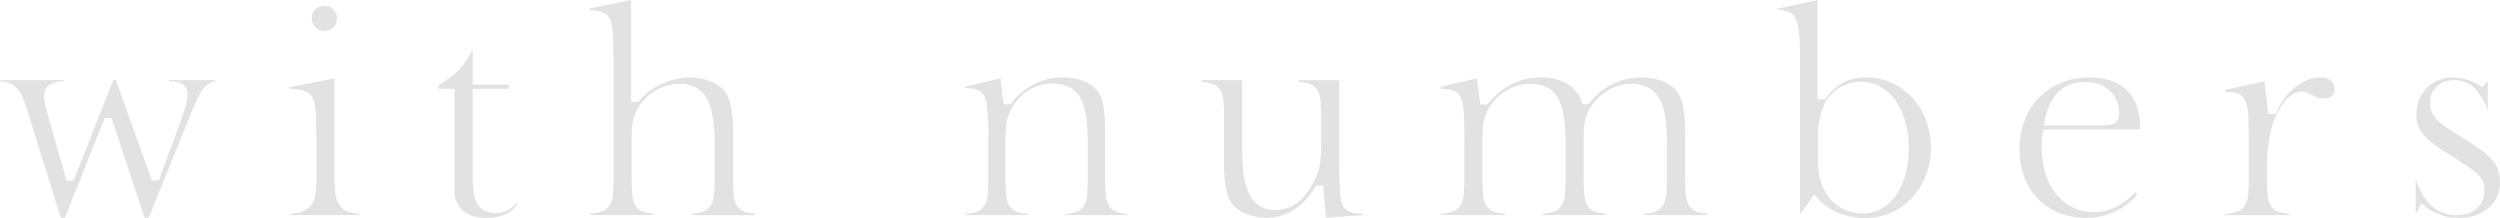 <svg xmlns="http://www.w3.org/2000/svg" width="527.967" height="46.055" viewBox="0 0 527.967 46.055">
  <g id="グループ_5254" data-name="グループ 5254" transform="translate(1351.973 -4881.7)">
    <g id="グループ_5243" data-name="グループ 5243" transform="translate(-1351.973 4898.63)">
      <path id="パス_4345" data-name="パス 4345" d="M-1321.44,4949.079l-6.967-21.071h-1.466l-8.394,21.071h-.864l-7.229-23.135a23.319,23.319,0,0,0-1.015-2.682,5.739,5.739,0,0,0-1.29-1.819,4.185,4.185,0,0,0-1.878-.978,8.862,8.862,0,0,0-1.43-.2v-.257h13.365v.252a6.268,6.268,0,0,0-2.69.606,2.706,2.706,0,0,0-1.364,2.541,7.129,7.129,0,0,0,.192,1.533q.174.781.463,1.937l4.073,14.316h1.5l8.394-21.185h.548l7.595,21.185h1.465l3.64-9.827q.689-1.895,1.146-3.18c.315-.888.554-1.614.73-2.22s.306-1.118.389-1.527a6.473,6.473,0,0,0,.132-1.26,2.508,2.508,0,0,0-1.206-2.434,6.352,6.352,0,0,0-2.62-.49v-.247h9.653v.3a3.935,3.935,0,0,0-.92.261,4.091,4.091,0,0,0-1.538,1.255,10.948,10.948,0,0,0-1.344,2.3c-.423.919-.946,2.141-1.556,3.63l-8.629,21.322Z" transform="translate(1351.973 -4920.011)" fill="#e2e2e2"/>
    </g>
    <g id="グループ_5244" data-name="グループ 5244" transform="translate(-1290.76 4882.927)">
      <path id="パス_4346" data-name="パス 4346" d="M-1213.339,4928.676v-.278a10.718,10.718,0,0,0,2.16-.358,4.22,4.22,0,0,0,2.116-1.309,4.9,4.9,0,0,0,1-2.43,23.076,23.076,0,0,0,.21-3.42v-7.31c0-2.21-.029-4.058-.086-5.488a15.513,15.513,0,0,0-.34-3.12,3.275,3.275,0,0,0-1.793-2.384,8.948,8.948,0,0,0-3.377-.558v-.4l9.425-1.827v20.684a25.719,25.719,0,0,0,.21,3.7,5.542,5.542,0,0,0,.935,2.508,3.75,3.75,0,0,0,2.073,1.382,10.962,10.962,0,0,0,2.093.33v.275Zm7.168-38.887a2.542,2.542,0,0,1-1.887-.769,2.544,2.544,0,0,1-.769-1.888,2.544,2.544,0,0,1,.769-1.887,2.546,2.546,0,0,1,1.888-.769,2.546,2.546,0,0,1,1.887.769,2.544,2.544,0,0,1,.769,1.887,2.546,2.546,0,0,1-.769,1.888A2.544,2.544,0,0,1-1206.171,4889.789Z" transform="translate(1213.453 -4884.476)" fill="#e2e2e2"/>
    </g>
    <g id="グループ_5245" data-name="グループ 5245" transform="translate(-1259.411 4892.349)">
      <path id="パス_4347" data-name="パス 4347" d="M-1132.263,4941.146a7.433,7.433,0,0,1-5.143-1.567,5.758,5.758,0,0,1-1.682-4.516v-21.155h-3.426v-.726a22.285,22.285,0,0,0,4.491-3.429,12.809,12.809,0,0,0,2.592-3.956h.172v7.195h7.652v.916h-7.652v18.244a24.794,24.794,0,0,0,.209,3.5,7.3,7.3,0,0,0,.758,2.5,3.5,3.5,0,0,0,1.6,1.545,5.381,5.381,0,0,0,2.255.425,5.52,5.52,0,0,0,2.882-.727,6.521,6.521,0,0,0,1.693-1.539l.16.122a5.135,5.135,0,0,1-2.115,2.175A8.984,8.984,0,0,1-1132.263,4941.146Z" transform="translate(1142.514 -4905.797)" fill="#e2e2e2"/>
    </g>
    <g id="グループ_5246" data-name="グループ 5246" transform="translate(-1227.434 4881.7)">
      <path id="パス_4348" data-name="パス 4348" d="M-1048.568,4927.127v-.278a10.832,10.832,0,0,0,1.912-.3,3.348,3.348,0,0,0,1.951-1.285,5.014,5.014,0,0,0,.785-2.383,33.948,33.948,0,0,0,.148-3.554v-7.194c0-4.454-.521-7.572-1.594-9.532a6.058,6.058,0,0,0-5.743-3.172,9.962,9.962,0,0,0-5.35,1.5,10.488,10.488,0,0,0-3.77,4.109l-.021.044c-.2.438-.371.853-.511,1.231a7.634,7.634,0,0,0-.356,1.389,12.792,12.792,0,0,0-.154,1.687c-.02.585-.029,1.314-.029,2.227v7.309c0,1.609.039,2.848.117,3.787a5.148,5.148,0,0,0,.75,2.507,3.158,3.158,0,0,0,1.916,1.3,13.145,13.145,0,0,0,1.9.3v.3h-13.422v-.3a14.738,14.738,0,0,0,1.946-.3,3.371,3.371,0,0,0,1.989-1.244,4.807,4.807,0,0,0,.828-2.4,34.1,34.1,0,0,0,.148-3.554v-23.925c0-2.249-.029-4.068-.087-5.406a19.469,19.469,0,0,0-.329-3.157,4.006,4.006,0,0,0-.481-1.4,2.7,2.7,0,0,0-1.133-1.021,5.244,5.244,0,0,0-1.648-.456c-.393-.052-.844-.087-1.347-.106v-.354l8.739-1.8v21.555h1.554l.265-.353a9.292,9.292,0,0,1,1.957-1.9,15.133,15.133,0,0,1,2.617-1.537,16.3,16.3,0,0,1,2.953-1.03,12.522,12.522,0,0,1,2.958-.373,11.643,11.643,0,0,1,4.486.846,7.315,7.315,0,0,1,3.039,2.182,8.077,8.077,0,0,1,1.261,3.1,28.364,28.364,0,0,1,.437,5.611v9.136c0,1.607.038,2.837.118,3.759a5.294,5.294,0,0,0,.741,2.494,3.122,3.122,0,0,0,1.924,1.344,13.15,13.15,0,0,0,1.9.3v.3Z" transform="translate(1070.153 -4881.7)" fill="#e2e2e2"/>
    </g>
    <g id="グループ_5247" data-name="グループ 5247" transform="translate(-1148.178 4898.059)">
      <path id="パス_4349" data-name="パス 4349" d="M-869.617,4947.787v-.221a10.289,10.289,0,0,0,1.89-.3,3.341,3.341,0,0,0,1.916-1.283,5.027,5.027,0,0,0,.786-2.384,33.335,33.335,0,0,0,.148-3.5v-7.537a37.851,37.851,0,0,0-.353-5.616,11.6,11.6,0,0,0-1.216-3.9,5.481,5.481,0,0,0-2.417-2.334,7.874,7.874,0,0,0-3.408-.686,9.611,9.611,0,0,0-5.18,1.477,10.115,10.115,0,0,0-3.658,4.029c-.206.41-.38.8-.523,1.168a6.964,6.964,0,0,0-.362,1.374,16.627,16.627,0,0,0-.181,1.66c-.04.611-.059,1.367-.059,2.312v7.652c0,1.61.039,2.839.118,3.758a5.1,5.1,0,0,0,.749,2.478,3.163,3.163,0,0,0,1.951,1.3,13.942,13.942,0,0,0,1.921.3v.244h-13.193v-.246a13.857,13.857,0,0,0,1.866-.3,3.345,3.345,0,0,0,1.954-1.242,4.761,4.761,0,0,0,.828-2.372,33.244,33.244,0,0,0,.148-3.526v-7.594a54.175,54.175,0,0,0-.365-8.479,5.854,5.854,0,0,0-.508-1.442,2.59,2.59,0,0,0-1.156-1.12,4.771,4.771,0,0,0-1.615-.43c-.363-.039-.781-.066-1.266-.08v-.256l7.494-1.78.661,5.448h1.434l.265-.328a14.83,14.83,0,0,1,4.8-3.938,12.943,12.943,0,0,1,5.937-1.387,12.129,12.129,0,0,1,4.472.795,6.723,6.723,0,0,1,2.937,2.058,7.448,7.448,0,0,1,1.2,3.025,31.423,31.423,0,0,1,.384,5.572v9.536a37.313,37.313,0,0,0,.148,3.776,5.571,5.571,0,0,0,.734,2.439,3.047,3.047,0,0,0,1.936,1.324,13.792,13.792,0,0,0,1.807.293v.249Z" transform="translate(890.802 -4918.719)" fill="#e2e2e2"/>
    </g>
    <g id="グループ_5248" data-name="グループ 5248" transform="translate(-1098.214 4898.63)">
      <path id="パス_4350" data-name="パス 4350" d="M-764,4949.079a11.48,11.48,0,0,1-4.322-.849,6.842,6.842,0,0,1-3.019-2.163,7.363,7.363,0,0,1-1.242-3.125,30.881,30.881,0,0,1-.412-5.6v-9.079c0-1.577-.039-2.841-.117-3.758a5.127,5.127,0,0,0-.749-2.477,3.3,3.3,0,0,0-1.926-1.328,14.781,14.781,0,0,0-1.947-.362v-.327h8.568v14.705c0,4.334.509,7.419,1.556,9.43a5.733,5.733,0,0,0,5.438,3.274c3.722,0,6.628-2.391,8.636-7.1a14.231,14.231,0,0,0,.49-1.349,11.227,11.227,0,0,0,.311-1.364c.081-.485.141-1.033.182-1.629s.059-1.31.059-2.115v-5.6c0-1.577-.039-2.841-.117-3.758a5.121,5.121,0,0,0-.749-2.477,3.3,3.3,0,0,0-1.926-1.328,14.765,14.765,0,0,0-1.947-.362v-.327h8.568v16.646c0,2.174.029,3.973.087,5.347a27.72,27.72,0,0,0,.268,3.192,4.026,4.026,0,0,0,.485,1.48,2.69,2.69,0,0,0,1.133,1.021,4.767,4.767,0,0,0,1.647.432c.379.039.83.065,1.348.079v.3l-7.737.563-.622-6.792h-1.53l-.258.422a13.715,13.715,0,0,1-4.684,4.863A10.854,10.854,0,0,1-764,4949.079Z" transform="translate(777.737 -4920.011)" fill="#e2e2e2"/>
    </g>
    <g id="グループ_5249" data-name="グループ 5249" transform="translate(-1047.735 4898.059)">
      <path id="パス_4351" data-name="パス 4351" d="M-620.568,4947.787v-.278a10.827,10.827,0,0,0,1.912-.3,3.429,3.429,0,0,0,1.976-1.31,5.016,5.016,0,0,0,.817-2.385,33.11,33.11,0,0,0,.148-3.526v-7.2a38.565,38.565,0,0,0-.352-5.642,11.535,11.535,0,0,0-1.248-3.96,5.754,5.754,0,0,0-2.463-2.383,7.936,7.936,0,0,0-3.5-.718,9.526,9.526,0,0,0-5.185,1.538,10.818,10.818,0,0,0-3.759,4.068,11.869,11.869,0,0,0-.536,1.226,7.7,7.7,0,0,0-.355,1.354,12.123,12.123,0,0,0-.156,1.694c-.019.6-.029,1.359-.029,2.311v7.252c0,1.61.038,2.848.117,3.787a5.351,5.351,0,0,0,.741,2.523,3.143,3.143,0,0,0,1.993,1.347,14.838,14.838,0,0,0,1.945.3v.3h-13.422v-.3a14.857,14.857,0,0,0,1.888-.294,3.235,3.235,0,0,0,1.975-1.263,5.033,5.033,0,0,0,.786-2.384,34.046,34.046,0,0,0,.148-3.553v-7.2a39.05,39.05,0,0,0-.353-5.7,11.969,11.969,0,0,0-1.213-3.948,5.447,5.447,0,0,0-2.421-2.37,8.015,8.015,0,0,0-3.464-.687,9.913,9.913,0,0,0-5.291,1.532,9.86,9.86,0,0,0-3.726,4.1,11.793,11.793,0,0,0-.52,1.2,7.68,7.68,0,0,0-.356,1.354,12.178,12.178,0,0,0-.156,1.694c-.019.6-.029,1.359-.029,2.311v7.252c0,1.645.038,2.9.117,3.843a5.151,5.151,0,0,0,.75,2.507,3.152,3.152,0,0,0,1.916,1.3,13.125,13.125,0,0,0,1.9.3v.3h-13.422v-.3a14.906,14.906,0,0,0,1.945-.3,3.364,3.364,0,0,0,1.989-1.244,4.805,4.805,0,0,0,.828-2.4,33.947,33.947,0,0,0,.148-3.553v-7.309c0-2.171-.029-4.007-.086-5.459a15.638,15.638,0,0,0-.341-3.154,5.679,5.679,0,0,0-.475-1.366,2.517,2.517,0,0,0-1.128-1.062,4.757,4.757,0,0,0-1.647-.431c-.384-.04-.829-.066-1.348-.08v-.424l7.673-1.789.717,5.512h1.461l.264-.3a17.115,17.115,0,0,1,5.126-4.1,13.1,13.1,0,0,1,5.861-1.307,10.874,10.874,0,0,1,5.6,1.332,6.809,6.809,0,0,1,3.044,3.732l.209.589h1.282l.266-.337a13.908,13.908,0,0,1,4.834-3.921,13.638,13.638,0,0,1,6.063-1.394,12.15,12.15,0,0,1,4.552.821,6.7,6.7,0,0,1,2.96,2.132,7.316,7.316,0,0,1,1.3,3.1,30.648,30.648,0,0,1,.411,5.679v9.079c0,1.61.048,2.854.148,3.8a5.84,5.84,0,0,0,.727,2.484,3.019,3.019,0,0,0,1.944,1.366,13.977,13.977,0,0,0,1.922.3v.3Z" transform="translate(663.509 -4918.719)" fill="#e2e2e2"/>
    </g>
    <g id="グループ_5250" data-name="グループ 5250" transform="translate(-976.926 4881.707)">
      <path id="パス_4352" data-name="パス 4352" d="M-484.4,4927.764a14.6,14.6,0,0,1-5.736-1.129,11.973,11.973,0,0,1-4.338-3.028l-.742-.835-2.975,4.24v-33.482c0-4.066-.262-6.524-.825-7.738a3.266,3.266,0,0,0-.54-.871,2.817,2.817,0,0,0-.991-.68,7.556,7.556,0,0,0-1.426-.426c-.359-.078-.788-.153-1.3-.228l8.794-1.872v20.978h1.55l.265-.348a11.079,11.079,0,0,1,3.722-3.26,10.347,10.347,0,0,1,4.711-1.018,12.96,12.96,0,0,1,5.375,1.121,13.5,13.5,0,0,1,4.343,3.109,14.519,14.519,0,0,1,2.905,4.711,16.251,16.251,0,0,1,1.054,5.877,16.026,16.026,0,0,1-1.08,5.928,14.928,14.928,0,0,1-2.936,4.719,13.421,13.421,0,0,1-4.368,3.107A13.3,13.3,0,0,1-484.4,4927.764Zm-.857-28.779a8.756,8.756,0,0,0-4.628,1.242,8.184,8.184,0,0,0-3.133,3.48,16.583,16.583,0,0,0-1.345,7.3v5.082a12.877,12.877,0,0,0,.678,4.261,10.268,10.268,0,0,0,1.908,3.371,8.983,8.983,0,0,0,2.975,2.248,8.747,8.747,0,0,0,3.775.827,8.189,8.189,0,0,0,4.059-1.026,9.35,9.35,0,0,0,3.091-2.865,14.188,14.188,0,0,0,1.953-4.323,20.746,20.746,0,0,0,.689-5.518,20.574,20.574,0,0,0-.718-5.579,14.961,14.961,0,0,0-2.007-4.431,9.809,9.809,0,0,0-3.17-2.976A8.159,8.159,0,0,0-485.26,4898.984Z" transform="translate(503.275 -4881.716)" fill="#e2e2e2"/>
    </g>
    <g id="グループ_5251" data-name="グループ 5251" transform="translate(-925.479 4898.059)">
      <path id="パス_4353" data-name="パス 4353" d="M-372.777,4948.357a15.294,15.294,0,0,1-5.777-1.048,12.811,12.811,0,0,1-4.409-2.938,13.313,13.313,0,0,1-2.864-4.554,16.515,16.515,0,0,1-1.026-5.937,17.011,17.011,0,0,1,1.083-6.134,13.77,13.77,0,0,1,3.03-4.779,14.152,14.152,0,0,1,4.678-3.117,15.478,15.478,0,0,1,5.97-1.131c3.434,0,6.106.922,7.944,2.741s2.765,4.5,2.765,7.966c0,.091,0,.163-.01.218a7.41,7.41,0,0,1-.877.041h-19.476l-.168.667a7.894,7.894,0,0,0-.195,1.253c-.04.457-.061.973-.061,1.532a20.031,20.031,0,0,0,.75,5.646,13.15,13.15,0,0,0,2.208,4.436,10.405,10.405,0,0,0,3.494,2.9,9.924,9.924,0,0,0,4.54,1.038A10.518,10.518,0,0,0-366.32,4946a15.361,15.361,0,0,0,3.872-3l.487.438A13.9,13.9,0,0,1-372.777,4948.357Zm-.228-28.665c-4.572,0-7.439,2.716-8.518,8.075l-.213,1.059h11.587c.8,0,1.42-.02,1.9-.061a3.72,3.72,0,0,0,1.348-.318,1.759,1.759,0,0,0,.892-.973,3.3,3.3,0,0,0,.168-1.132,6.339,6.339,0,0,0-1.966-4.843A7.354,7.354,0,0,0-373.005,4919.692Z" transform="translate(386.854 -4918.719)" fill="#e2e2e2"/>
    </g>
    <g id="グループ_5252" data-name="グループ 5252" transform="translate(-882.081 4898.059)">
      <path id="パス_4354" data-name="パス 4354" d="M-288.535,4947.787v-.276a10.965,10.965,0,0,0,1.969-.3,3.5,3.5,0,0,0,1.966-1.266,4.808,4.808,0,0,0,.829-2.4,34.056,34.056,0,0,0,.148-3.553v-6.681c0-2.589-.029-4.638-.087-6.087a9.439,9.439,0,0,0-.654-3.54,2.938,2.938,0,0,0-2.143-1.717,13.544,13.544,0,0,0-2.141-.2v-.416l8.341-1.812.778,6.894h1.6l.23-.533a13.538,13.538,0,0,1,1.742-2.948,12.515,12.515,0,0,1,2.265-2.267,10.929,10.929,0,0,1,2.535-1.454,6.941,6.941,0,0,1,2.583-.507,3.53,3.53,0,0,1,2.316.679,2.05,2.05,0,0,1,.74,1.692,1.879,1.879,0,0,1-.563,1.484,2.736,2.736,0,0,1-1.864.544,3.7,3.7,0,0,1-1.24-.175,7.654,7.654,0,0,1-1-.436c-.323-.171-.626-.332-.911-.484a2.873,2.873,0,0,0-1.359-.333c-1.309,0-2.58.777-3.78,2.31a15.324,15.324,0,0,0-2.553,5.3,27.112,27.112,0,0,0-.74,3.874,36.74,36.74,0,0,0-.264,4.476v1.941c0,1.609.038,2.848.117,3.787a5.149,5.149,0,0,0,.75,2.507,3.149,3.149,0,0,0,1.915,1.3,13.142,13.142,0,0,0,1.9.3v.3Z" transform="translate(288.649 -4918.719)" fill="#e2e2e2"/>
    </g>
    <g id="グループ_5253" data-name="グループ 5253" transform="translate(-841.825 4898.059)">
      <path id="パス_4355" data-name="パス 4355" d="M-188.386,4948.357a11.025,11.025,0,0,1-7.1-2.375l-.807-.649-1.261,2.207v-7.431c1.662,5.094,4.569,7.675,8.652,7.675a6.382,6.382,0,0,0,4.191-1.317,5.017,5.017,0,0,0,1.662-4.078,4.57,4.57,0,0,0-.329-1.8,4.667,4.667,0,0,0-1.184-1.558,17.8,17.8,0,0,0-2.107-1.6c-.856-.57-1.974-1.285-3.421-2.186-1.275-.787-2.392-1.524-3.32-2.193a14.8,14.8,0,0,1-2.264-1.965,6.6,6.6,0,0,1-1.287-1.989,6.574,6.574,0,0,1-.421-2.466,8.621,8.621,0,0,1,.592-3.239,7.364,7.364,0,0,1,1.6-2.475,7.586,7.586,0,0,1,2.405-1.611,7.686,7.686,0,0,1,3.022-.585,10.58,10.58,0,0,1,2.95.449,10.54,10.54,0,0,1,2.685,1.183l.613.39,1.2-1.265v6.235a13.4,13.4,0,0,0-2.716-4.675,5.845,5.845,0,0,0-4.28-1.744,5.415,5.415,0,0,0-3.7,1.248,4.458,4.458,0,0,0-1.471,3.519,5.043,5.043,0,0,0,.389,2.041,5.545,5.545,0,0,0,1.183,1.667,12.76,12.76,0,0,0,1.872,1.507c.714.482,1.58,1.037,2.573,1.648,1.613,1.012,3.014,1.927,4.158,2.715a16.164,16.164,0,0,1,2.68,2.243,7.283,7.283,0,0,1,1.429,2.16,6.645,6.645,0,0,1,.448,2.521,7.142,7.142,0,0,1-2.327,5.7A9.269,9.269,0,0,1-188.386,4948.357Z" transform="translate(197.552 -4918.719)" fill="#e2e2e2"/>
    </g>
  </g>
</svg>
